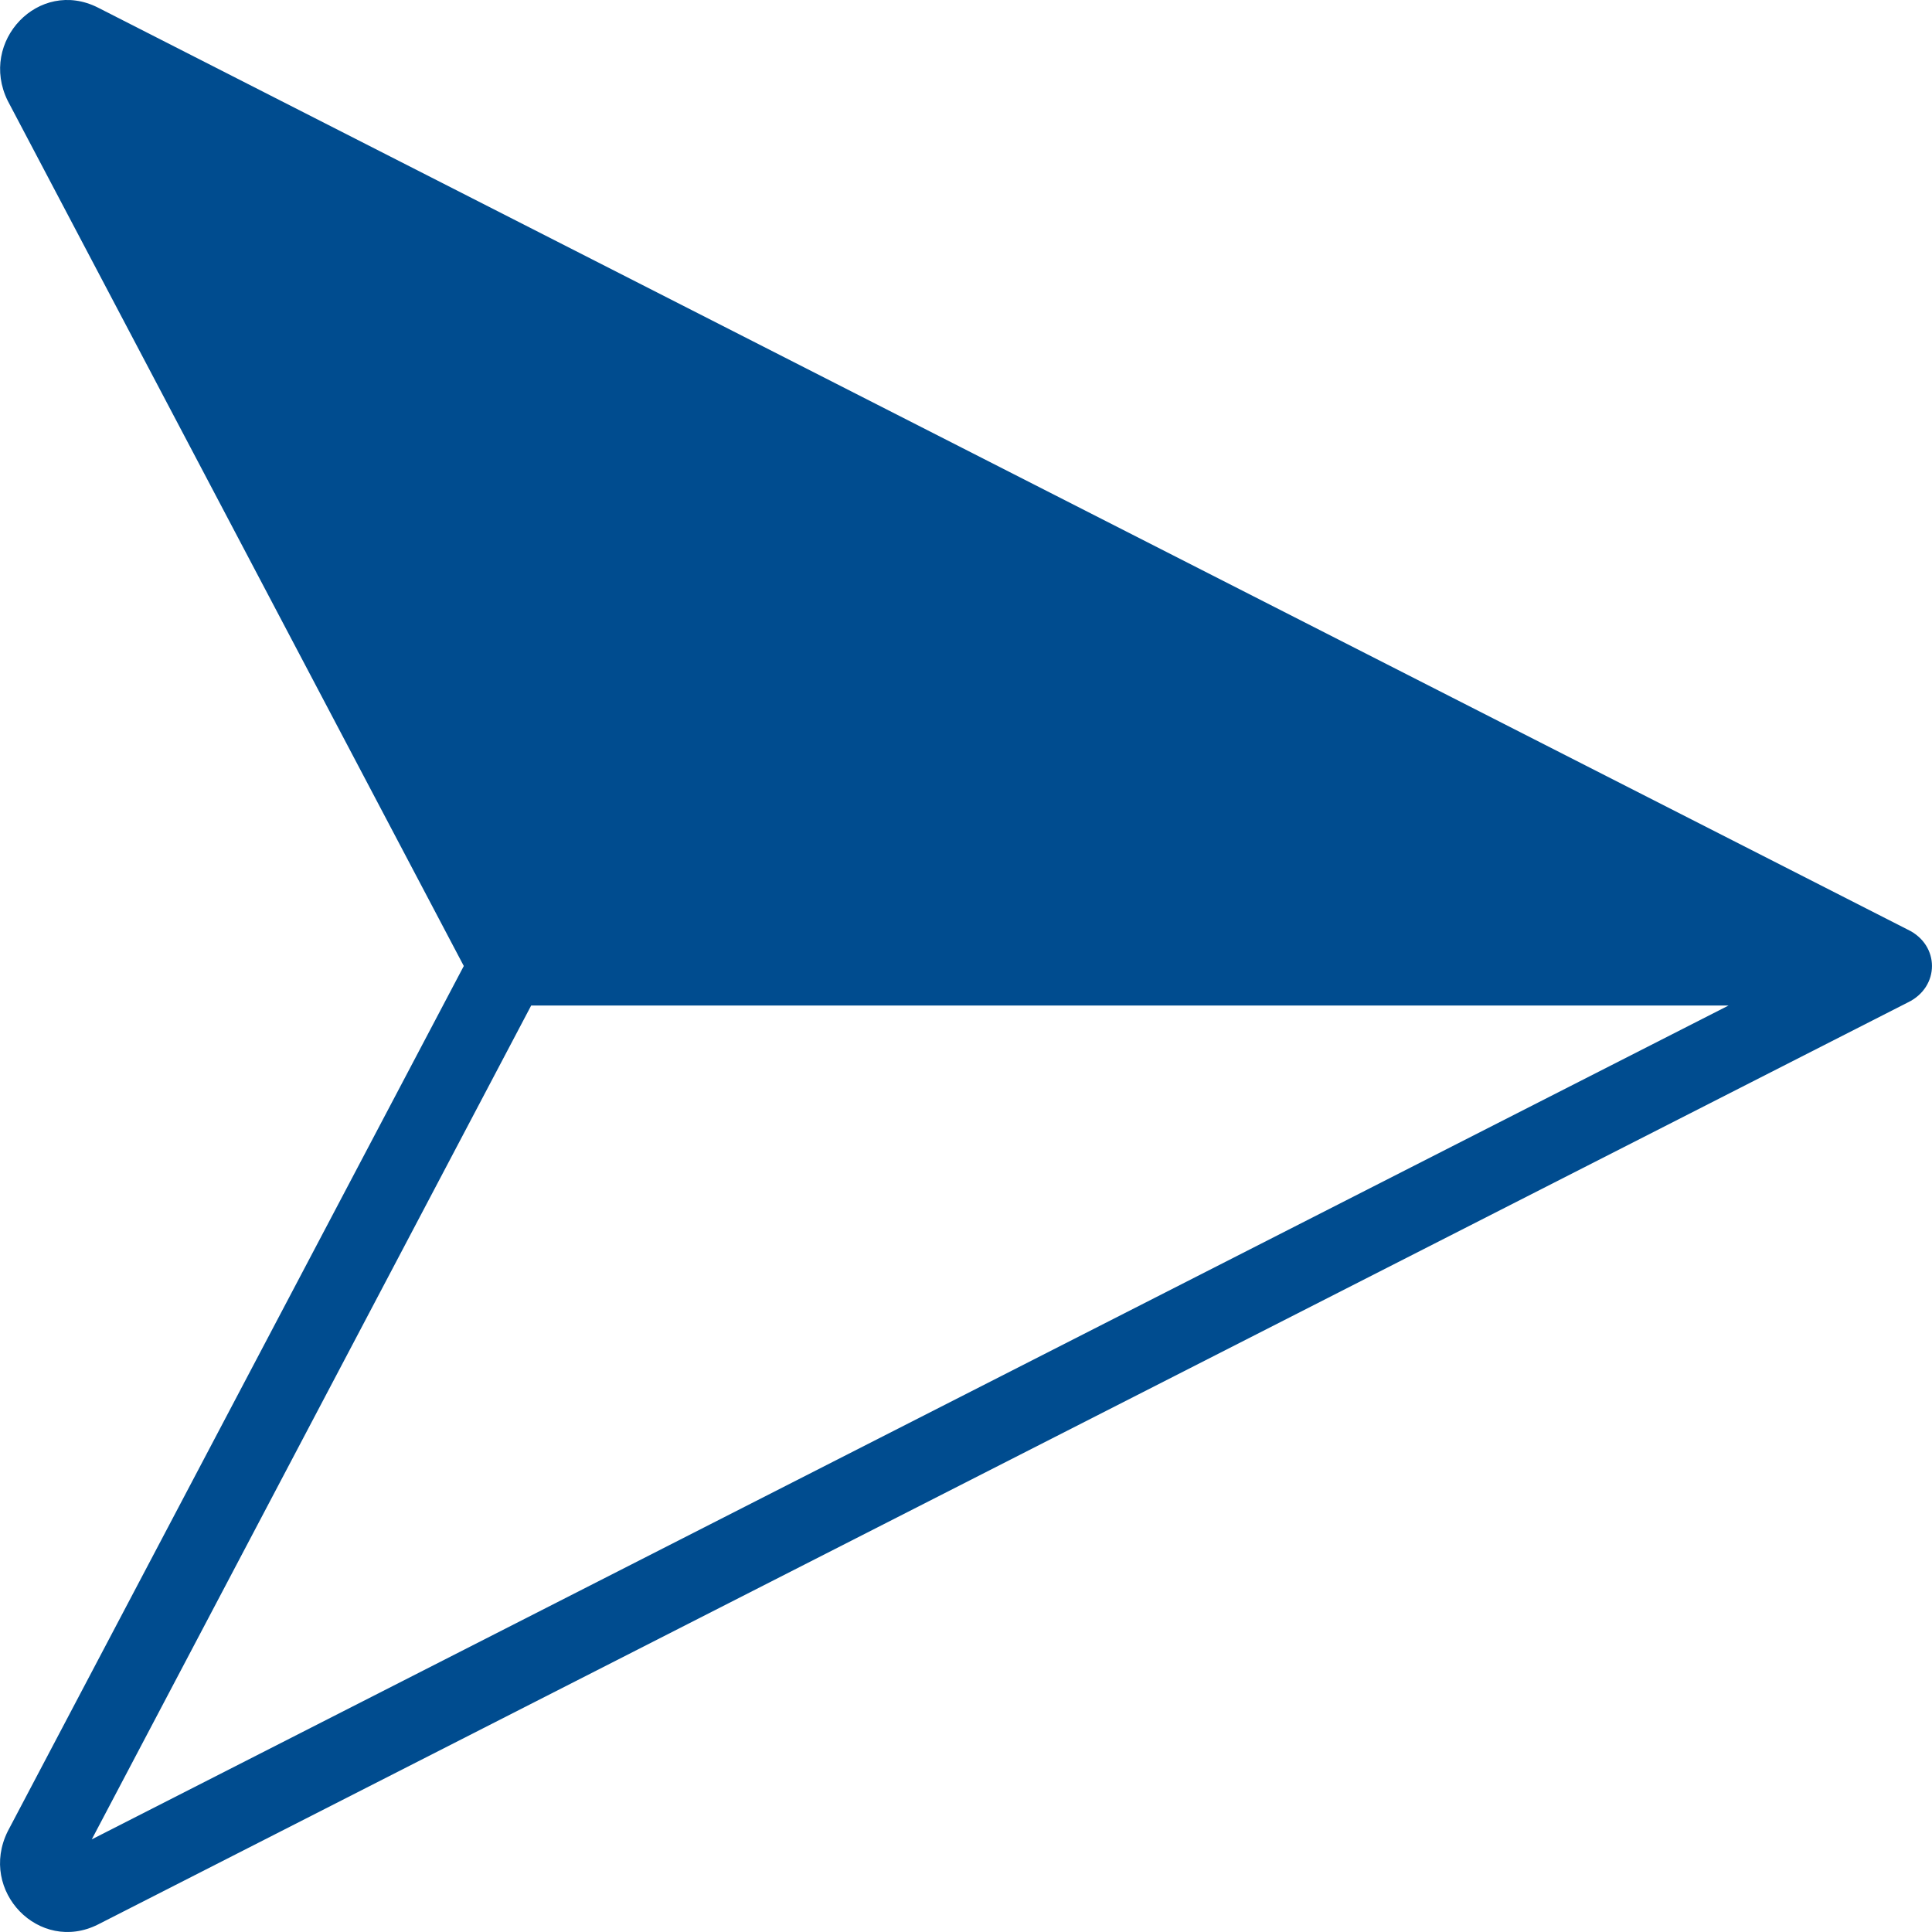 <svg width="18" height="18" viewBox="0 0 18 18" fill="none" xmlns="http://www.w3.org/2000/svg">
<g clip-path="url(#clip0_1_96)">
<path d="M0.913 17.93L17.774 9.34C18.075 9.196 18.075 8.804 17.774 8.661L0.913 0.071C0.362 -0.208 -0.201 0.386 0.072 0.939L4.321 9L0.072 17.062C-0.204 17.619 0.367 18.205 0.913 17.93ZM0.855 17.137L4.949 9.368H16.105L0.855 17.137Z" fill="#004C8F"/>
</g>
<defs>
<clipPath id="clip0_1_96">
<rect width="18" height="18" fill="white"/>
</clipPath>
</defs>
</svg>
